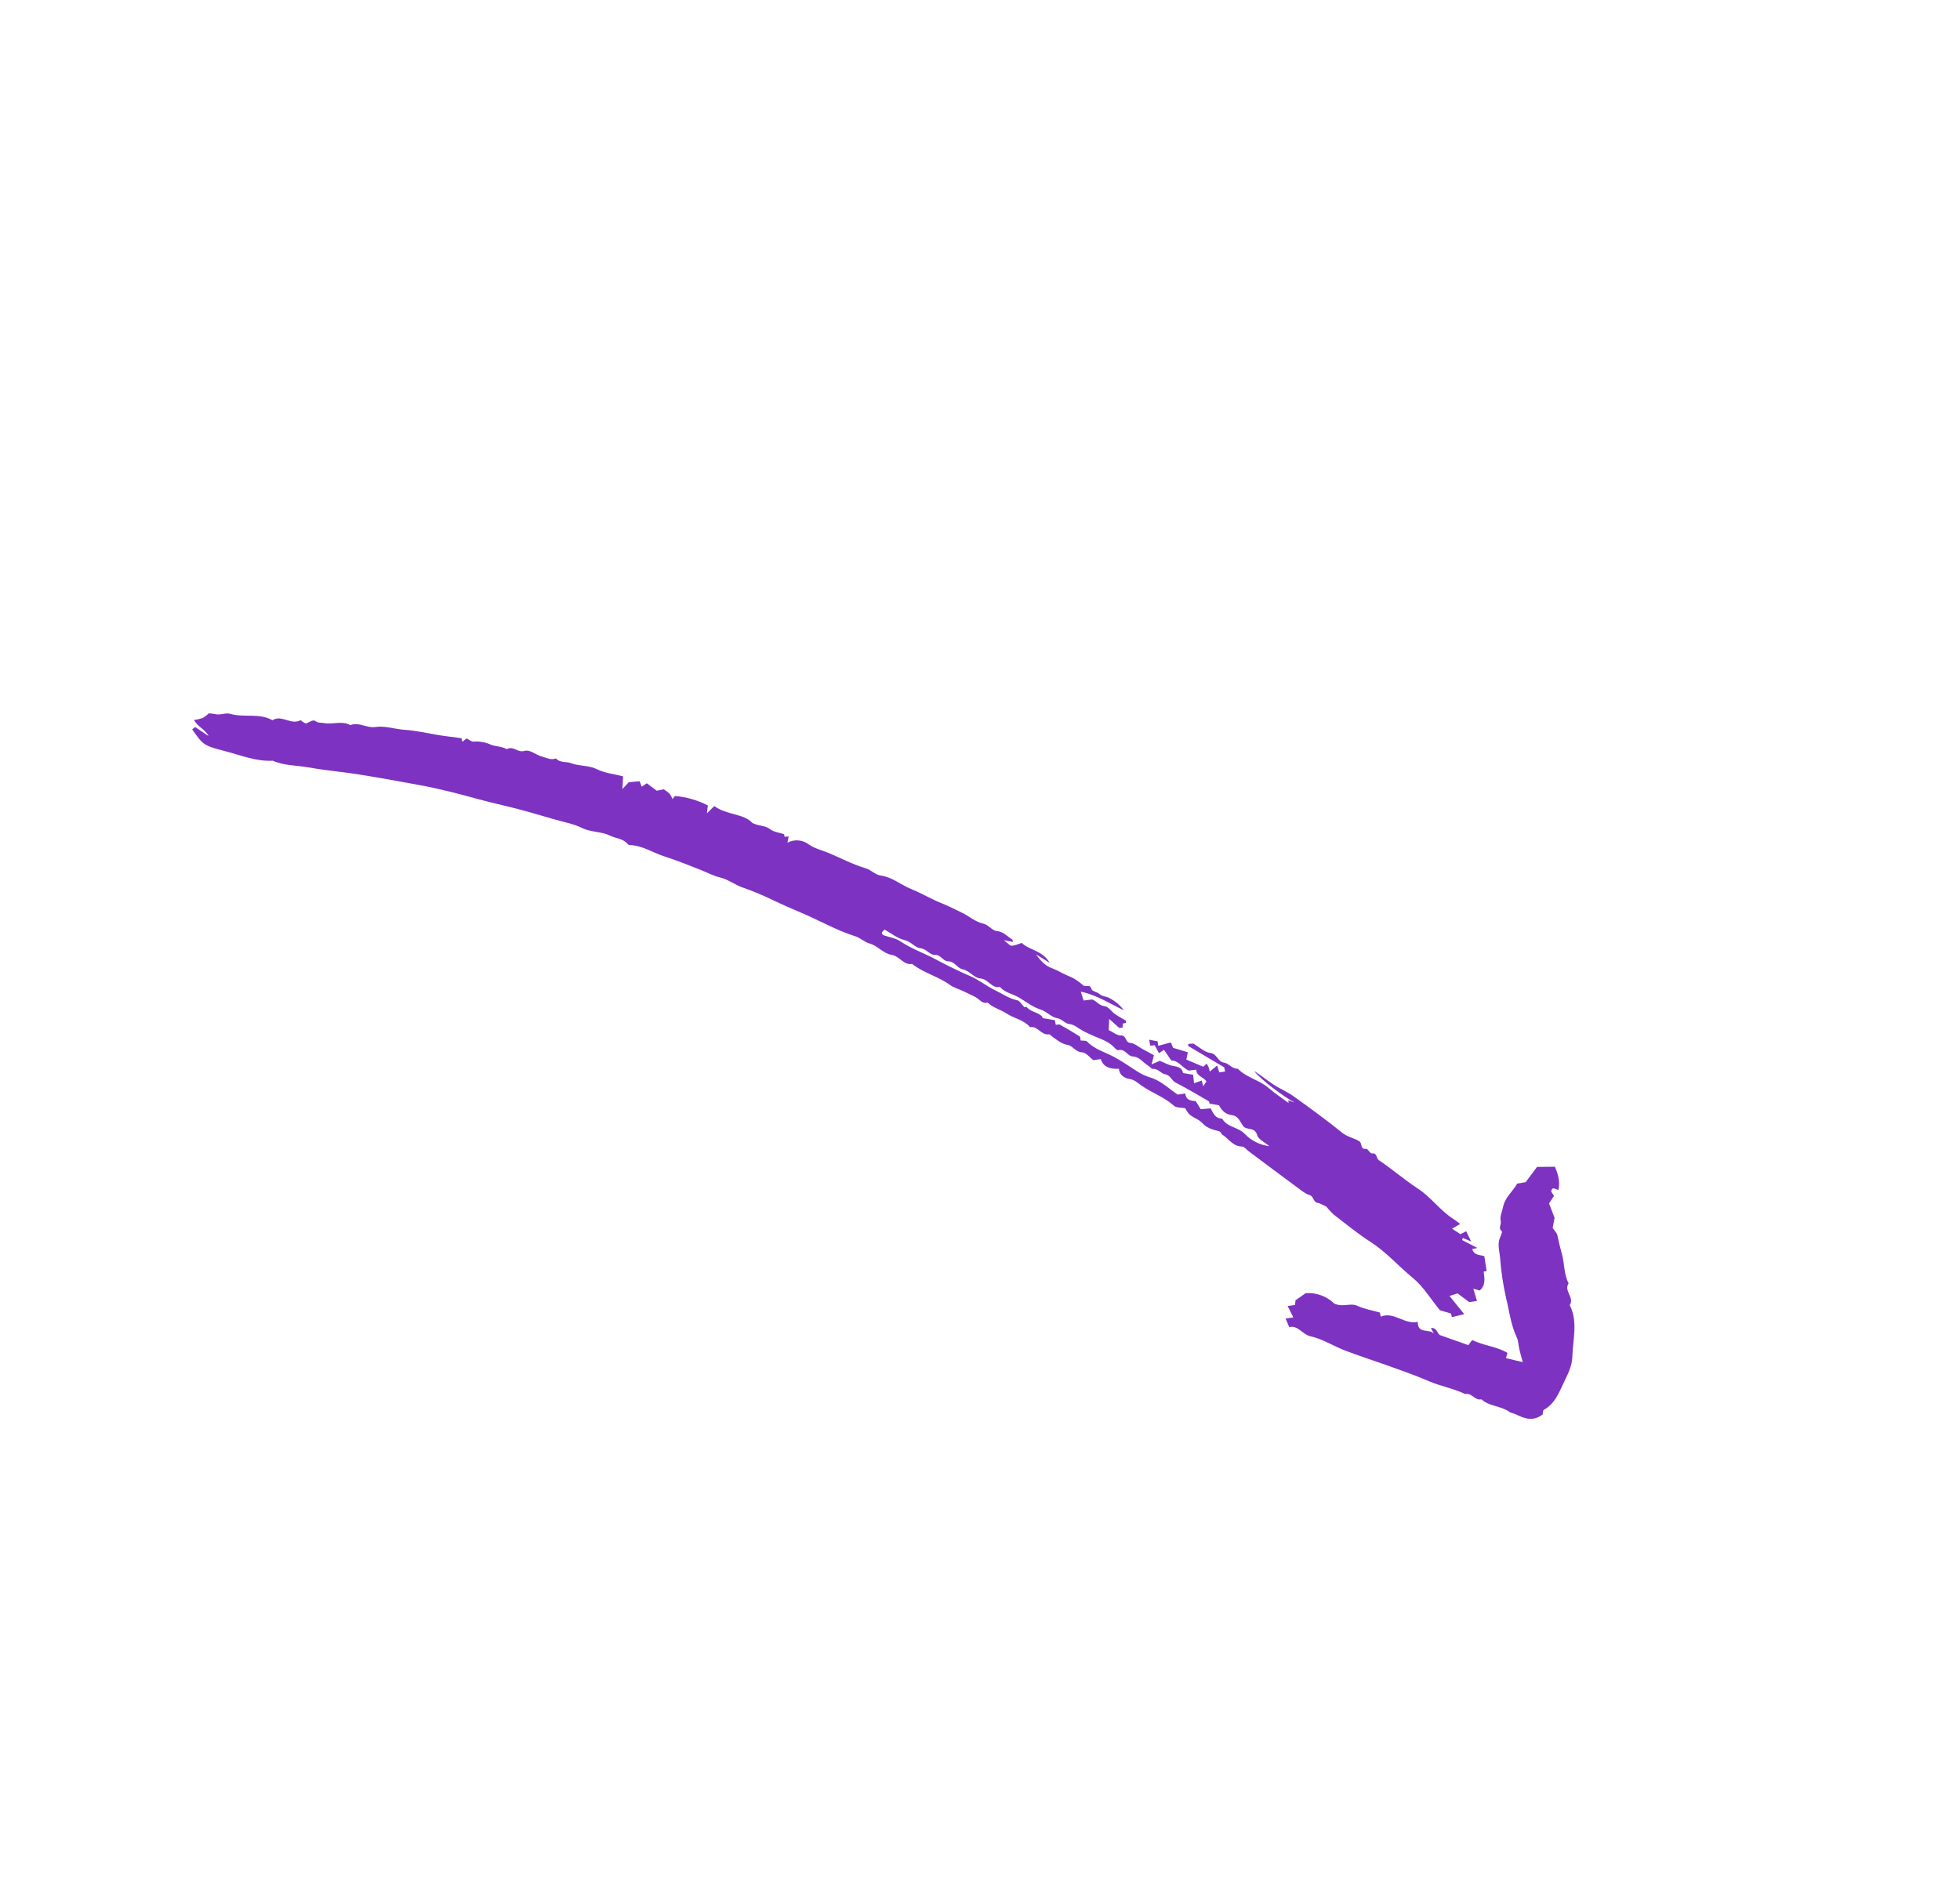 <?xml version="1.0" encoding="UTF-8"?> <svg xmlns="http://www.w3.org/2000/svg" width="228" height="219" viewBox="0 0 228 219" fill="none"> <g clip-path="url(#clip0)"> <path d="M54.276 85.913C54.097 86.059 53.978 86.156 53.792 86.307L53.667 85.886C52.735 85.76 51.783 85.658 50.84 85.5C49.577 85.288 48.342 84.992 47.038 84.91C45.933 84.841 44.784 84.418 43.688 84.586C42.652 84.744 41.757 83.968 40.756 84.367C39.767 83.816 38.692 84.332 37.668 84.126C37.367 84.066 37.073 84.146 36.76 83.939C36.447 83.733 36.394 83.806 35.58 84.191C35.477 84.134 35.34 84.065 35.209 83.985C35.116 83.928 34.992 83.782 34.949 83.803C33.917 84.352 32.958 83.306 31.942 83.672C31.846 83.707 31.719 83.816 31.665 83.786C30.132 82.929 28.388 83.518 26.805 83.062C26.212 82.891 25.666 83.234 25.09 83.098C24.843 83.039 24.585 83.027 24.301 82.99C24.091 83.196 23.858 83.377 23.607 83.53C23.268 83.646 22.919 83.728 22.564 83.774C23.041 84.619 23.892 84.867 24.255 85.639L22.703 84.591L22.354 84.866C23.634 86.659 23.615 86.733 26.19 87.398C28.012 87.869 29.795 88.618 31.738 88.509C33.078 89.106 34.545 89.039 35.949 89.295C37.863 89.644 39.811 89.797 41.733 90.104C44.153 90.49 46.563 90.93 48.973 91.377C51.228 91.796 53.441 92.377 55.656 92.987C57.117 93.391 58.623 93.707 60.101 94.093C61.578 94.479 63.044 94.915 64.511 95.34C65.588 95.651 66.725 95.85 67.717 96.339C68.766 96.856 69.941 96.721 70.968 97.23C71.615 97.551 72.407 97.554 72.945 98.127C73.02 98.206 73.119 98.316 73.209 98.318C74.7 98.354 75.927 99.204 77.285 99.644C78.697 100.1 80.08 100.65 81.461 101.196C82.225 101.497 82.944 101.895 83.757 102.089C84.717 102.319 85.499 102.973 86.446 103.284C87.612 103.688 88.751 104.164 89.858 104.708C90.936 105.218 92.026 105.703 93.126 106.164C95.266 107.06 97.28 108.245 99.509 108.942C100.099 109.127 100.525 109.606 101.185 109.789C102.073 110.036 102.809 110.958 103.685 111.09C104.652 111.235 105.09 112.319 106.102 112.152C107.442 113.213 109.152 113.603 110.527 114.61C110.936 114.909 111.461 115.047 111.93 115.266C112.447 115.508 112.967 115.748 113.474 116.009C113.936 116.247 114.236 116.836 114.889 116.648C115.514 117.258 116.381 117.455 117.078 117.912C117.973 118.498 119.104 118.665 119.834 119.515C120.72 119.337 121.105 120.474 121.996 120.342C122.152 120.32 122.348 120.575 122.528 120.7C123.046 121.061 123.507 121.46 124.199 121.576C124.791 121.677 125.1 122.41 125.882 122.437C126.331 122.452 126.761 123.036 127.182 123.35L128.041 123.226C128.397 124.257 129.24 124.376 130.162 124.357C130.202 125.082 130.853 125.458 131.332 125.525C131.95 125.611 132.305 125.961 132.724 126.262C133.946 127.14 135.41 127.619 136.552 128.649C136.845 128.914 137.43 128.854 137.868 128.942C137.981 129.153 138.111 129.355 138.256 129.545C138.713 130.063 139.438 130.169 139.928 130.733C140.333 131.199 141.081 131.454 141.723 131.596C142.077 131.675 142.032 131.923 142.166 132.005C142.928 132.473 143.413 133.389 144.479 133.401C144.746 133.404 145.008 133.768 145.274 133.965C147.172 135.382 149.068 136.806 150.975 138.213C151.405 138.53 151.844 138.894 152.338 139.048C152.846 139.206 152.741 139.849 153.266 139.948C153.606 140.012 153.918 140.226 154.296 140.397C154.561 140.737 154.856 141.053 155.177 141.341C156.573 142.419 157.943 143.542 159.423 144.494C161.266 145.678 162.693 147.328 164.364 148.7C165.569 149.689 166.414 151.117 167.499 152.447L168.795 152.833L168.882 153.25L170.329 152.902L168.614 150.782L169.543 150.481L170.909 151.5L171.812 151.37L171.386 149.94L172.136 150.149C172.844 149.536 172.691 148.737 172.591 147.956C172.744 147.925 172.895 147.895 172.933 147.887L172.67 146.163C172.257 145.985 171.479 146.118 171.258 145.326C171.411 145.294 171.563 145.263 171.854 145.203L170.077 144.277L170.179 144.038L171.135 144.449L170.556 143.252C170.366 143.351 170.202 143.435 169.887 143.599L168.912 142.957C169.22 142.777 169.444 142.646 169.854 142.406C169.531 142.165 169.335 141.996 169.117 141.86C167.547 140.879 166.491 139.309 164.935 138.291C163.37 137.267 161.946 136.029 160.393 134.985C160.062 134.762 160.237 134.122 159.592 134.205C159.392 134.231 159.115 133.642 158.914 133.666C158.184 133.754 158.495 133.026 158.133 132.795C157.504 132.393 156.765 132.304 156.152 131.809C154.31 130.321 152.392 128.926 150.466 127.545C149.741 127.025 148.891 126.68 148.142 126.188C147.374 125.684 146.66 125.097 145.885 124.602C146.742 125.71 149.318 127.58 150.591 128.28C150.349 128.192 150.107 128.104 149.865 128.016L149.898 128.338C149.105 127.747 148.277 127.197 147.528 126.554C146.455 125.632 144.975 125.381 143.986 124.339C143.326 124.395 142.94 123.713 142.434 123.65C141.628 123.549 141.602 122.594 140.765 122.504C140.134 122.436 139.557 121.854 138.828 121.424L138.247 121.449C138.231 121.527 138.215 121.606 138.199 121.685L142.405 124.184L142.511 124.669L141.828 124.768C141.771 124.576 141.713 124.384 141.59 123.969L140.725 124.679L140.624 124.242L140.376 123.753L139.967 124.116L138.004 123.281C138.07 122.954 138.12 122.709 138.176 122.431L136.459 121.914L136.2 121.289L134.736 121.68L134.66 121.158L133.685 120.974L133.795 121.656L134.32 121.616L134.825 122.538L135.4 122.149L136.257 123.394C137.08 123.367 137.496 124.209 138.277 124.56L139.158 124.457C139.167 125.213 139.96 125.273 140.339 125.824C140.258 125.947 140.155 126.105 139.971 126.385C139.892 126.098 139.856 125.965 139.79 125.724L138.904 126.036L138.791 125.048L137.618 124.85C137.515 124.182 136.975 124.115 136.385 124.003C135.888 123.908 135.426 123.633 134.916 123.424L133.96 123.842C134.087 123.341 134.145 123.114 134.232 122.774C133.803 122.542 133.346 122.294 132.888 122.047C132.426 121.798 131.974 121.376 131.498 121.346C130.86 121.306 131.078 120.457 130.384 120.475C129.918 120.487 129.442 120.071 128.975 119.849C128.992 119.439 129.005 119.132 129.029 118.555L130.189 119.596L130.604 119.553L130.595 119.104L130.993 119.006C130.982 118.924 131.003 118.782 130.954 118.75C130.547 118.489 130.109 118.273 129.715 117.996C129.293 117.696 128.929 117.107 128.502 117.068C127.852 117.009 127.6 116.489 127.056 116.289L126.049 116.409L125.724 115.384C127.543 115.741 128.973 116.717 130.739 117.547C130.287 116.947 129.704 116.457 129.034 116.114C128.697 115.924 128.24 115.952 127.893 115.65C127.618 115.41 127.031 115.332 126.967 115.083C126.802 114.449 126.31 114.875 126.046 114.668C125.711 114.381 125.356 114.119 124.982 113.884C124.535 113.629 124.033 113.471 123.579 113.225C123.174 112.995 122.752 112.796 122.316 112.63C121.588 112.368 120.998 111.722 120.498 111.029L122.11 112.033C121.282 110.581 119.769 110.577 118.854 109.71C118.46 109.831 118.073 110.019 117.678 110.04C117.478 110.051 117.262 109.759 116.775 109.395L117.824 109.593C117.803 109.492 117.815 109.35 117.759 109.317C117.179 108.961 116.755 108.405 115.957 108.329C115.37 108.272 115.02 107.586 114.296 107.438C113.46 107.266 112.738 106.587 111.929 106.209C111.134 105.837 110.363 105.419 109.539 105.094C108.334 104.619 107.214 103.931 106.011 103.448C104.809 102.965 103.811 102.057 102.472 101.875C101.797 101.784 101.345 101.207 100.649 101.005C99.175 100.577 97.797 99.824 96.368 99.234C95.604 98.919 94.793 98.743 94.091 98.257C93.741 97.984 93.32 97.82 92.878 97.783C92.436 97.746 91.993 97.838 91.604 98.048C91.653 97.786 91.696 97.562 91.741 97.321L91.272 97.361L91.212 97.066C90.605 96.859 89.983 96.797 89.571 96.471C89.007 96.025 88.374 96.16 87.517 95.752C86.528 94.637 84.54 94.859 83.087 93.784C82.876 93.993 82.658 94.209 82.233 94.63C82.295 94.111 82.333 93.801 82.343 93.716C81.149 93.099 79.845 92.724 78.505 92.613L78.232 92.979C78.149 92.76 78.04 92.553 77.905 92.361C77.689 92.165 77.458 91.987 77.213 91.83L76.406 92.005L75.239 91.134C75.028 91.275 74.859 91.388 74.647 91.529L74.406 90.895L73.138 91.012C72.889 91.281 72.716 91.468 72.405 91.803L72.482 90.331C71.456 90.052 70.39 89.978 69.386 89.475C68.5 89.032 67.4 89.166 66.412 88.79C65.868 88.582 65.151 88.785 64.668 88.241C64.064 88.478 63.548 88.155 62.993 88.009C62.299 87.828 61.698 87.171 60.963 87.378C60.222 87.586 59.665 86.736 58.953 87.166C58.359 86.819 57.633 86.873 57.052 86.622C56.431 86.344 55.75 86.23 55.073 86.29C54.847 86.306 54.604 86.076 54.276 85.913ZM119.16 117.19C118.836 116.858 118.626 116.445 118.343 116.387C117.399 116.194 116.635 115.641 115.801 115.242C114.779 114.754 113.857 113.99 112.85 113.564C111.467 112.976 110.113 112.295 108.811 111.601C107.469 110.886 106.015 110.387 104.74 109.524C104.169 109.138 103.402 109.044 102.731 108.799C102.658 108.774 102.629 108.63 102.566 108.516C102.657 108.41 102.754 108.296 102.878 108.152C103.678 108.59 104.417 109.199 105.252 109.391C106.001 109.564 106.443 110.267 107.055 110.323C107.79 110.392 108.136 111.131 108.747 111.1C109.465 111.065 109.68 111.85 110.299 111.85C111.04 111.85 111.357 112.644 111.955 112.769C112.794 112.945 113.331 113.796 114.034 113.843C114.984 113.907 115.345 115.046 116.317 114.826C116.903 115.506 117.796 115.635 118.525 116.06C119.347 116.539 120.125 117.169 121.011 117.445C121.767 117.681 122.289 118.347 122.95 118.458C123.564 118.562 123.873 119.082 124.354 119.136C125.005 119.208 125.396 119.627 125.902 119.899C126.324 120.125 126.761 120.336 127.206 120.528C128.025 120.882 128.913 121.139 129.563 121.818C129.714 121.974 129.956 122.23 130.083 122.192C130.875 121.96 131.133 122.888 131.802 122.923C132.563 122.963 132.977 123.647 133.574 123.997C133.763 124.108 133.939 124.38 134.104 124.368C134.723 124.319 135.054 124.906 135.525 124.99C136.175 125.105 136.285 125.718 136.753 125.959C137.454 126.319 138.142 126.705 138.829 127.092C139.415 127.423 139.991 127.773 140.642 128.155L140.701 128.412L141.805 128.597C142.154 129.283 142.619 129.665 143.303 129.748C144.058 129.84 144.251 130.519 144.605 131.004C145.012 131.563 145.986 131.075 146.236 132.067C146.362 132.565 147.13 132.902 147.661 133.357C146.559 133.227 145.538 132.713 144.776 131.906C144.011 131.127 142.741 131.159 142.161 130.151C141.383 130.146 141.131 129.538 140.834 128.955L139.674 129.055L139.088 128.106C138.499 128.088 137.953 127.975 137.876 127.228L136.993 127.355C135.962 126.663 135.045 125.729 133.767 125.353C133.221 125.18 132.702 124.932 132.224 124.617C131.326 124.046 130.472 123.436 129.515 122.933C128.493 122.398 127.306 122.076 126.463 121.185C126.327 121.041 125.976 121.1 125.709 121.062C125.667 120.875 125.683 120.641 125.588 120.581C124.837 120.105 124.072 119.652 123.294 119.22C123.175 119.154 122.977 119.231 122.815 119.242C122.786 119.094 122.756 118.937 122.709 118.699L121.271 118.454C121.264 118.402 121.275 118.33 121.245 118.296C120.757 117.75 119.918 117.767 119.443 117.178C119.385 117.109 119.135 117.192 119.16 117.19Z" fill="#7E32C1"></path> <path d="M179.458 164.567C179.494 164.409 179.476 164.095 179.595 164.03C180.847 163.346 181.324 162.1 181.884 160.921C182.346 159.95 182.875 158.967 182.903 157.88C182.954 155.866 183.589 153.811 182.603 151.845C183.184 150.972 181.879 150.194 182.471 149.32C181.912 148.241 182.001 147.013 181.685 145.879C181.487 145.167 181.311 144.451 181.165 143.726C181.108 143.447 180.844 143.21 180.617 142.868L180.837 141.695L180.196 140.014C180.351 139.78 180.556 139.471 180.775 139.142L180.441 138.632C180.569 137.933 181.006 138.473 181.296 138.421C181.494 137.494 181.255 136.635 180.88 135.75L178.797 135.772L177.474 137.545C177.149 137.6 176.829 137.655 176.491 137.712C175.975 138.632 175.071 139.295 174.845 140.443C174.737 140.994 174.435 141.518 174.578 142.099C174.67 142.471 174.232 142.868 174.7 143.255C174.803 143.34 174.506 143.895 174.409 144.238C174.216 144.92 174.428 145.602 174.492 146.269C174.608 147.863 174.842 149.445 175.192 151.004C175.574 152.533 175.742 154.127 176.432 155.582C176.634 156.008 176.632 156.527 176.743 156.999C176.85 157.456 176.982 157.907 177.135 158.485L175.181 158.018L175.36 157.413C174.126 156.659 172.613 156.579 171.249 155.915L170.808 156.506L167.584 155.367C167.141 155.219 167.208 154.443 166.446 154.508L166.797 155.16C166.249 154.571 164.899 155.244 164.925 153.8C163.358 154.154 162.18 152.554 160.609 153.19L160.515 152.715C159.664 152.471 158.737 152.318 157.914 151.939C157.059 151.545 156.248 152.146 155.212 151.675C154.775 151.247 154.252 150.918 153.678 150.709C153.104 150.5 152.491 150.416 151.882 150.462C151.475 150.748 151.1 151.011 150.699 151.292L150.641 151.836L149.788 151.959L150.451 153.281L149.548 153.412L149.969 154.407C150.989 154.158 151.472 155.259 152.456 155.478C153.84 155.786 155.102 156.607 156.448 157.126C158.021 157.732 159.628 158.246 161.217 158.81C162.907 159.411 164.598 160.004 166.251 160.715C167.606 161.298 169.097 161.546 170.439 162.198C171.196 162.008 171.573 162.998 172.331 162.81C173.253 163.656 174.602 163.556 175.585 164.279C175.782 164.423 176.074 164.428 176.301 164.541C177.314 165.046 178.324 165.44 179.458 164.567Z" fill="#7E32C1"></path> </g> <defs> <clipPath id="clip0"> <rect width="182.228" height="136.535" fill="white" transform="matrix(0.801 0.598 0.598 -0.801 0 109.426)"></rect> </clipPath> </defs> </svg> 